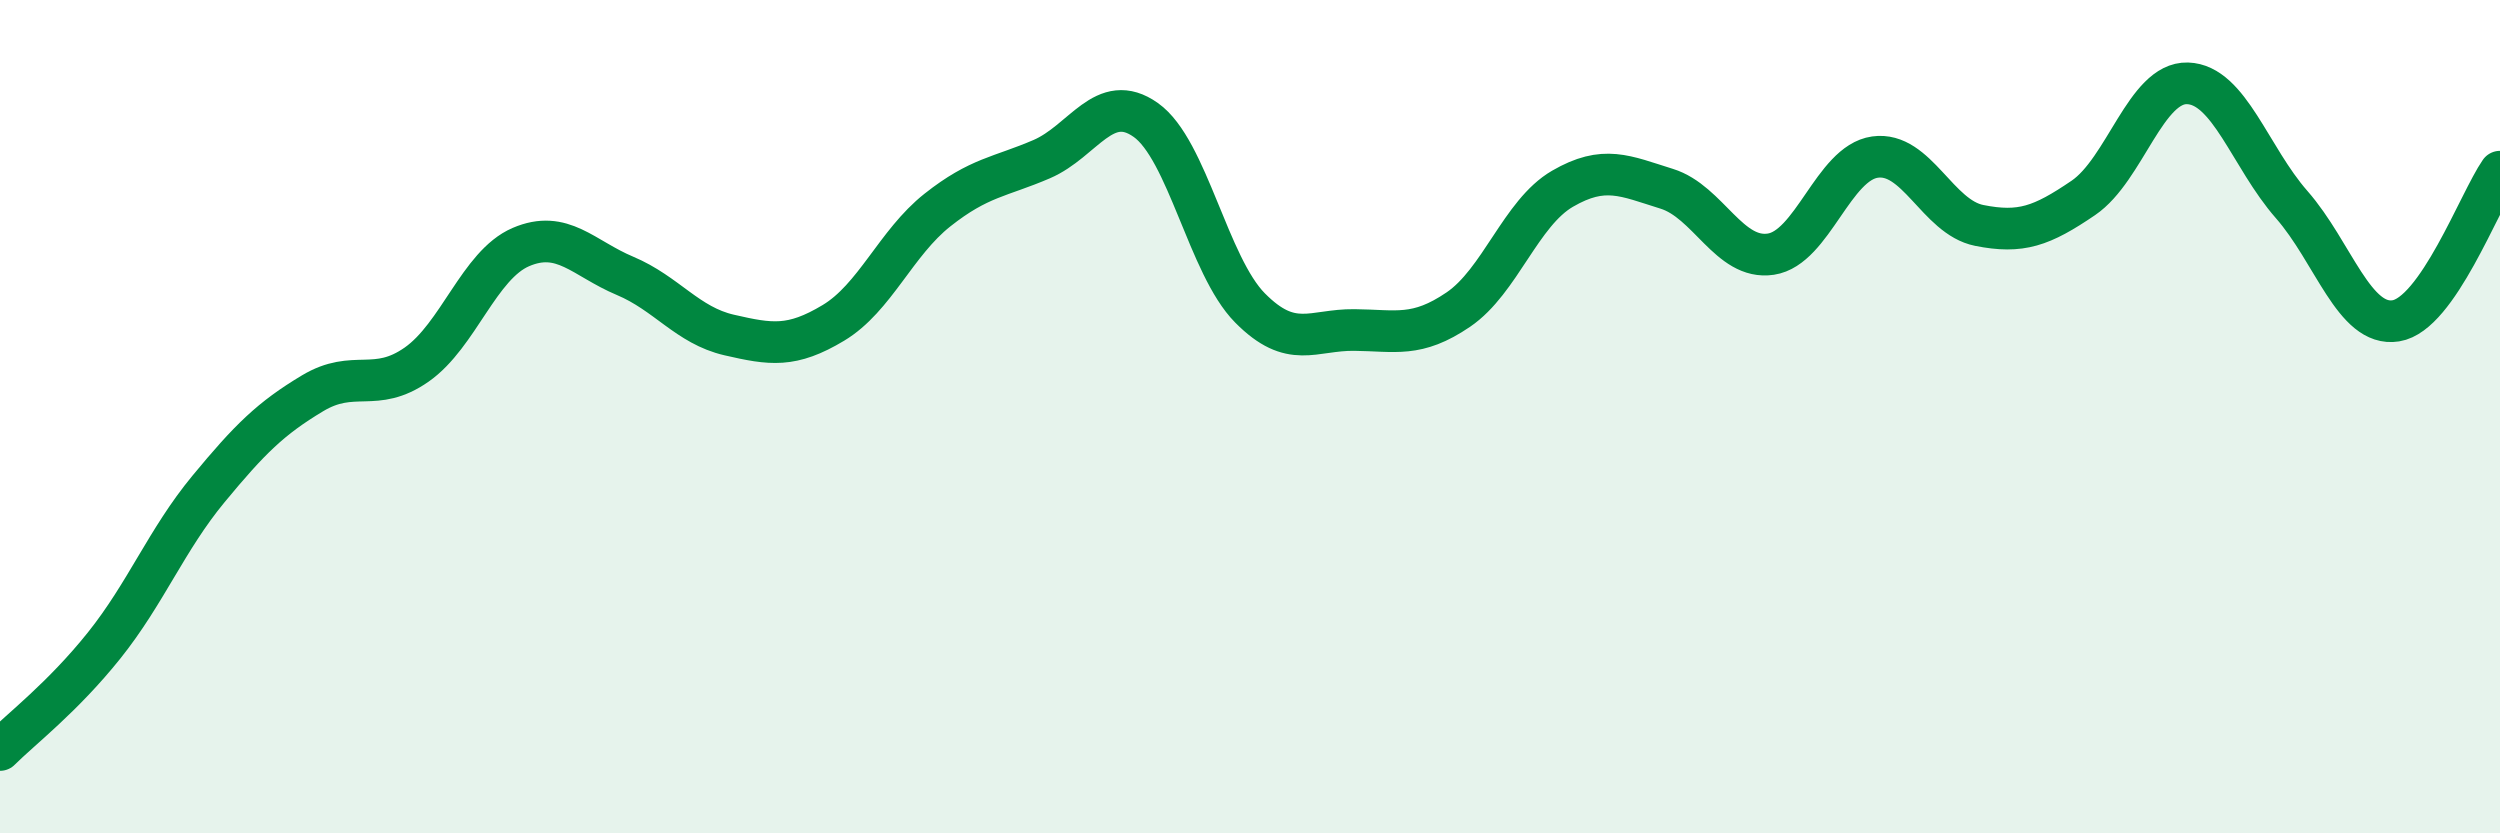 
    <svg width="60" height="20" viewBox="0 0 60 20" xmlns="http://www.w3.org/2000/svg">
      <path
        d="M 0,18 C 0.5,17.5 1.5,16.74 2.5,15.49 C 3.5,14.24 4,12.95 5,11.74 C 6,10.53 6.5,10.04 7.5,9.44 C 8.5,8.84 9,9.45 10,8.75 C 11,8.05 11.5,6.36 12.5,5.93 C 13.5,5.5 14,6.2 15,6.62 C 16,7.04 16.5,7.81 17.5,8.04 C 18.5,8.27 19,8.35 20,7.75 C 21,7.15 21.5,5.83 22.5,5.04 C 23.5,4.25 24,4.25 25,3.82 C 26,3.39 26.5,2.17 27.5,2.88 C 28.5,3.59 29,6.38 30,7.39 C 31,8.4 31.5,7.91 32.5,7.92 C 33.5,7.93 34,8.11 35,7.43 C 36,6.75 36.5,5.11 37.5,4.53 C 38.5,3.95 39,4.22 40,4.53 C 41,4.84 41.5,6.25 42.5,6.1 C 43.5,5.95 44,3.91 45,3.77 C 46,3.63 46.5,5.21 47.5,5.41 C 48.5,5.61 49,5.43 50,4.75 C 51,4.07 51.5,1.97 52.5,2 C 53.5,2.03 54,3.77 55,4.91 C 56,6.05 56.5,7.86 57.5,7.7 C 58.5,7.54 59.5,4.84 60,4.12L60 20L0 20Z"
        fill="#008740"
        opacity="0.1"
        stroke-linecap="round"
        stroke-linejoin="round"
      />
      <path
        d="M 0,18 C 0.5,17.5 1.5,16.74 2.5,15.49 C 3.5,14.24 4,12.95 5,11.74 C 6,10.53 6.5,10.04 7.5,9.44 C 8.5,8.84 9,9.45 10,8.75 C 11,8.05 11.5,6.36 12.5,5.93 C 13.5,5.5 14,6.2 15,6.62 C 16,7.04 16.5,7.81 17.5,8.04 C 18.5,8.27 19,8.35 20,7.75 C 21,7.15 21.5,5.83 22.5,5.04 C 23.5,4.25 24,4.25 25,3.82 C 26,3.39 26.5,2.17 27.5,2.88 C 28.5,3.59 29,6.38 30,7.39 C 31,8.4 31.5,7.91 32.5,7.92 C 33.5,7.93 34,8.11 35,7.43 C 36,6.75 36.5,5.11 37.5,4.53 C 38.5,3.95 39,4.22 40,4.53 C 41,4.84 41.5,6.25 42.5,6.1 C 43.5,5.95 44,3.91 45,3.77 C 46,3.63 46.5,5.21 47.5,5.41 C 48.5,5.61 49,5.43 50,4.75 C 51,4.07 51.5,1.97 52.5,2 C 53.5,2.03 54,3.77 55,4.91 C 56,6.05 56.5,7.86 57.5,7.7 C 58.5,7.54 59.5,4.84 60,4.12"
        stroke="#008740"
        stroke-width="1"
        fill="none"
        stroke-linecap="round"
        stroke-linejoin="round"
      />
    </svg>
  